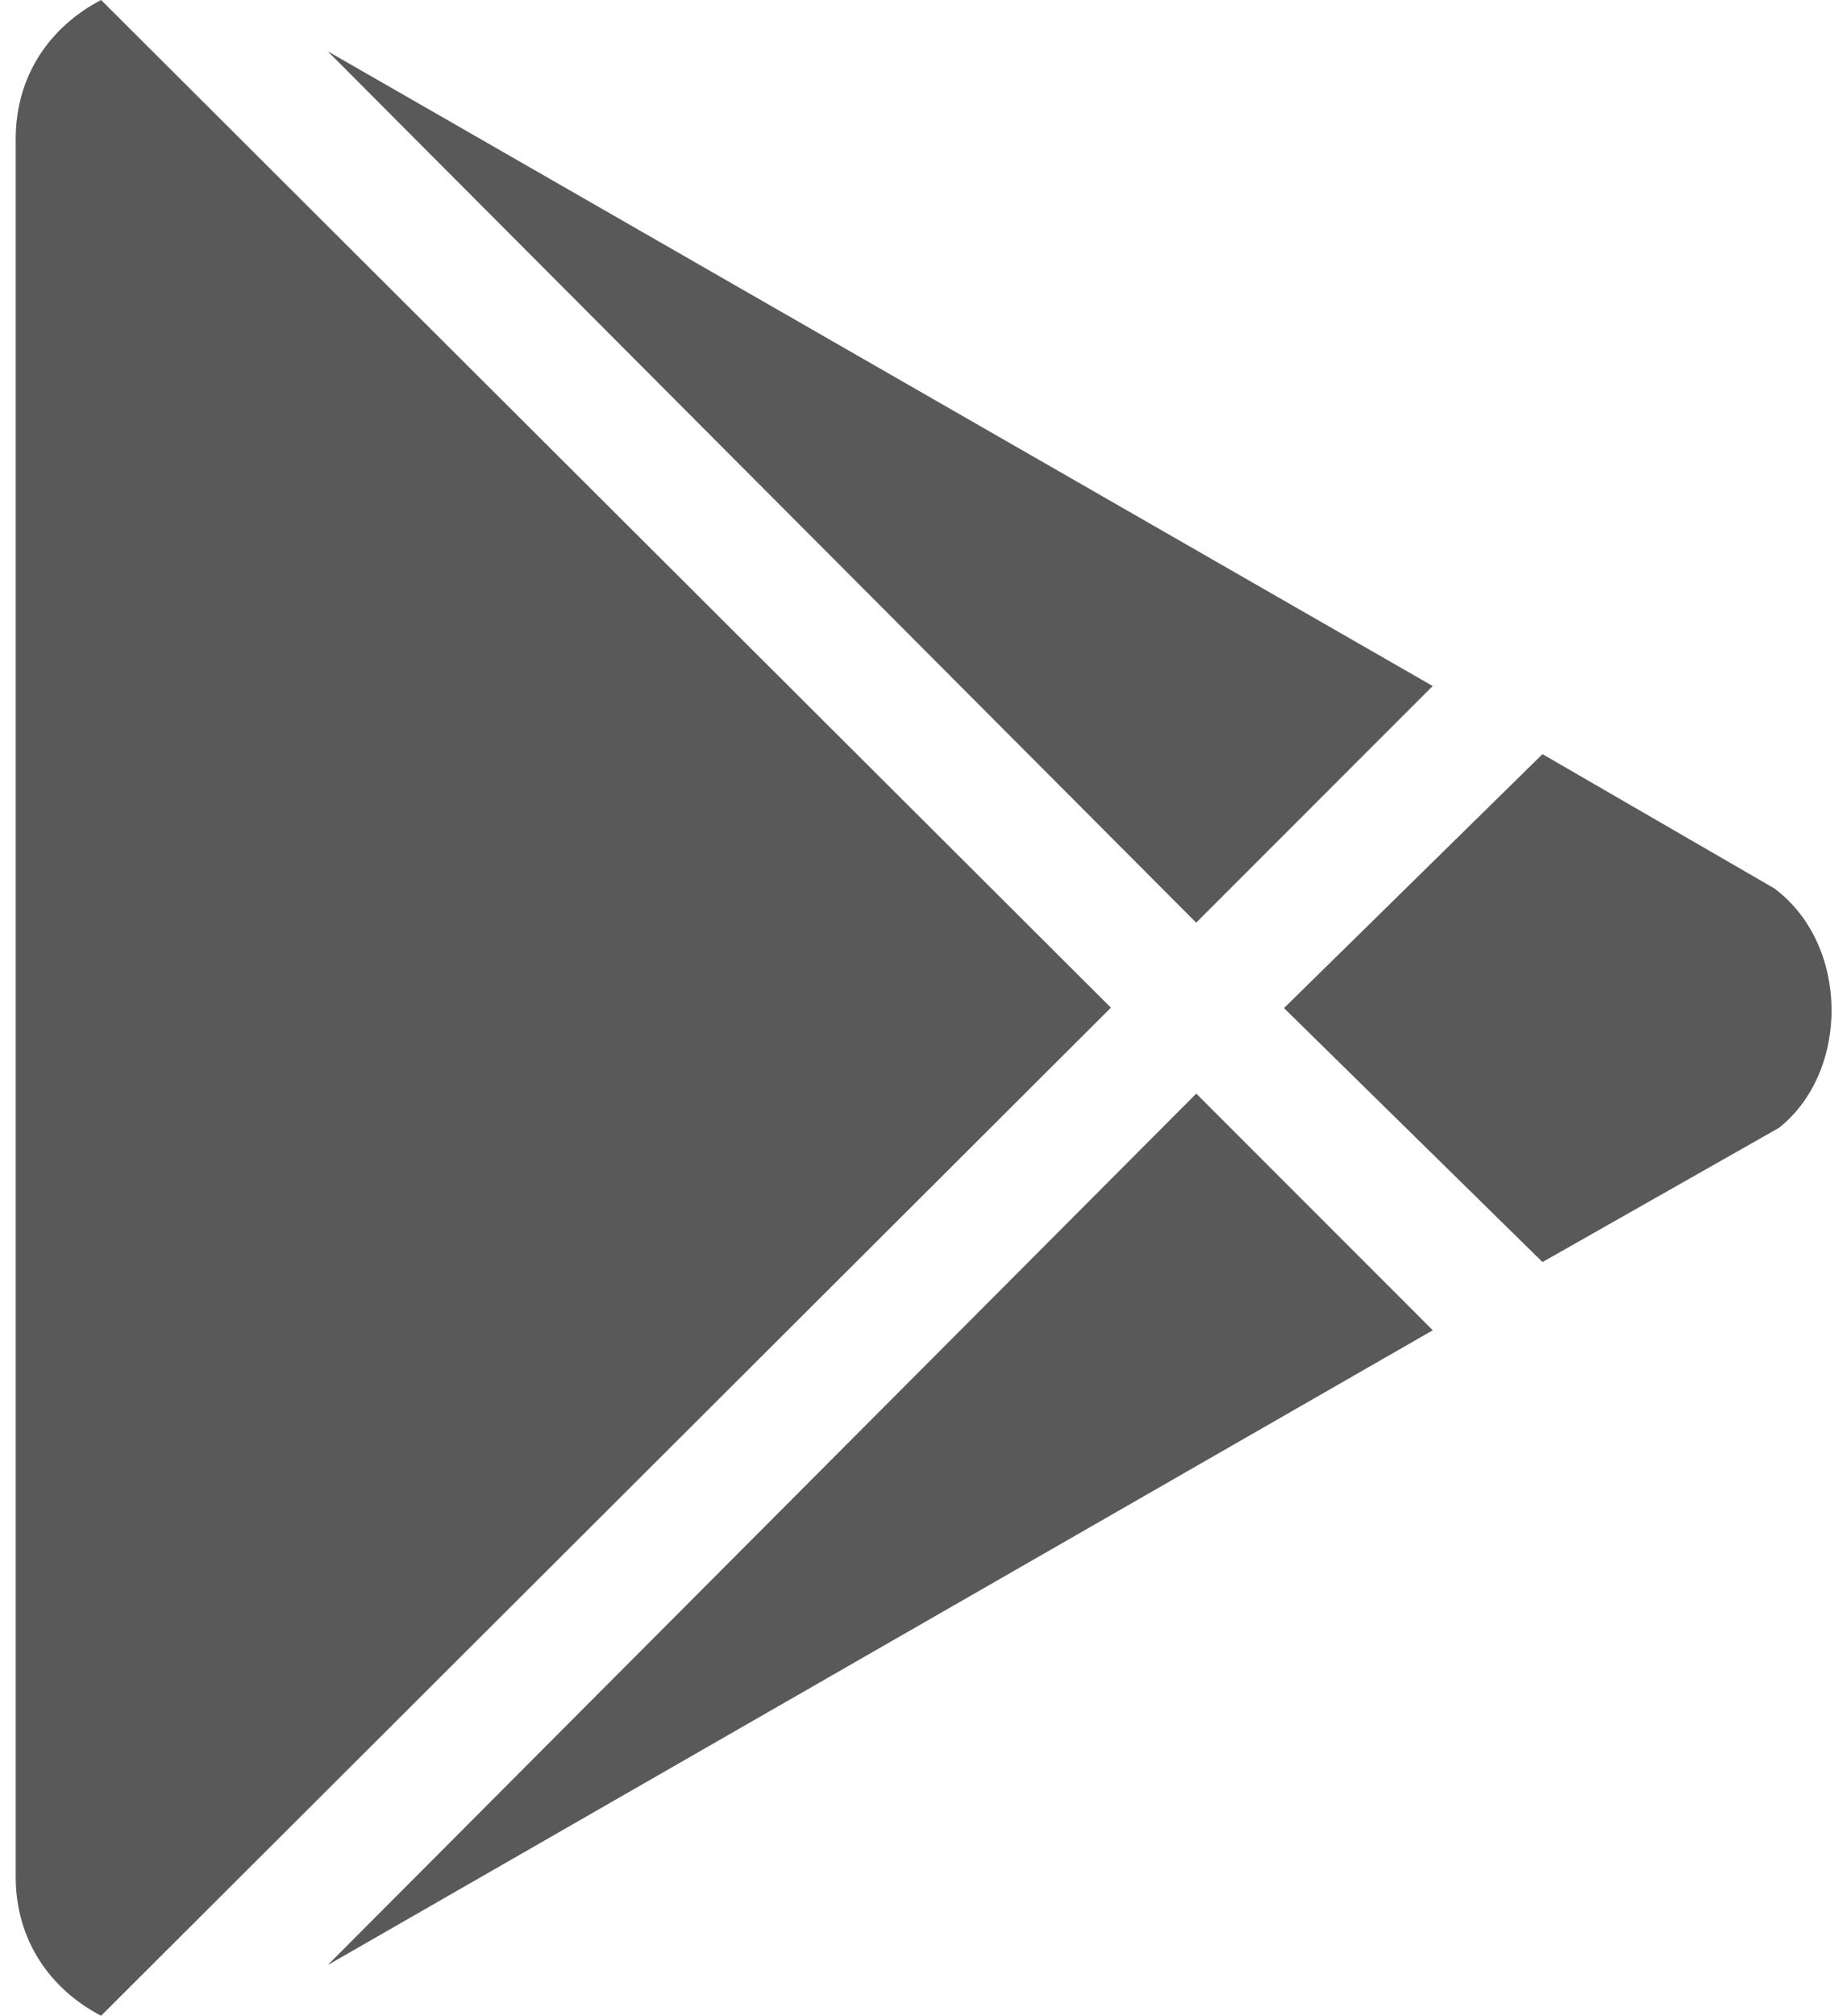 <svg width="22" height="24" viewBox="0 0 22 24" fill="none" xmlns="http://www.w3.org/2000/svg">
<path d="M14.248 10.983L3.903 0.61L17.065 8.166L14.248 10.983ZM1.204 0C0.594 0.319 0.187 0.9 0.187 1.655V22.34C0.187 23.095 0.595 23.676 1.204 23.995L13.232 11.995L1.204 0ZM21.134 10.575L18.373 8.977L15.294 12L18.373 15.023L21.19 13.425C22.034 12.755 22.034 11.245 21.134 10.575V10.575ZM3.904 23.391L17.066 15.835L14.249 13.018L3.904 23.391Z" fill="#595959"/>
</svg>
